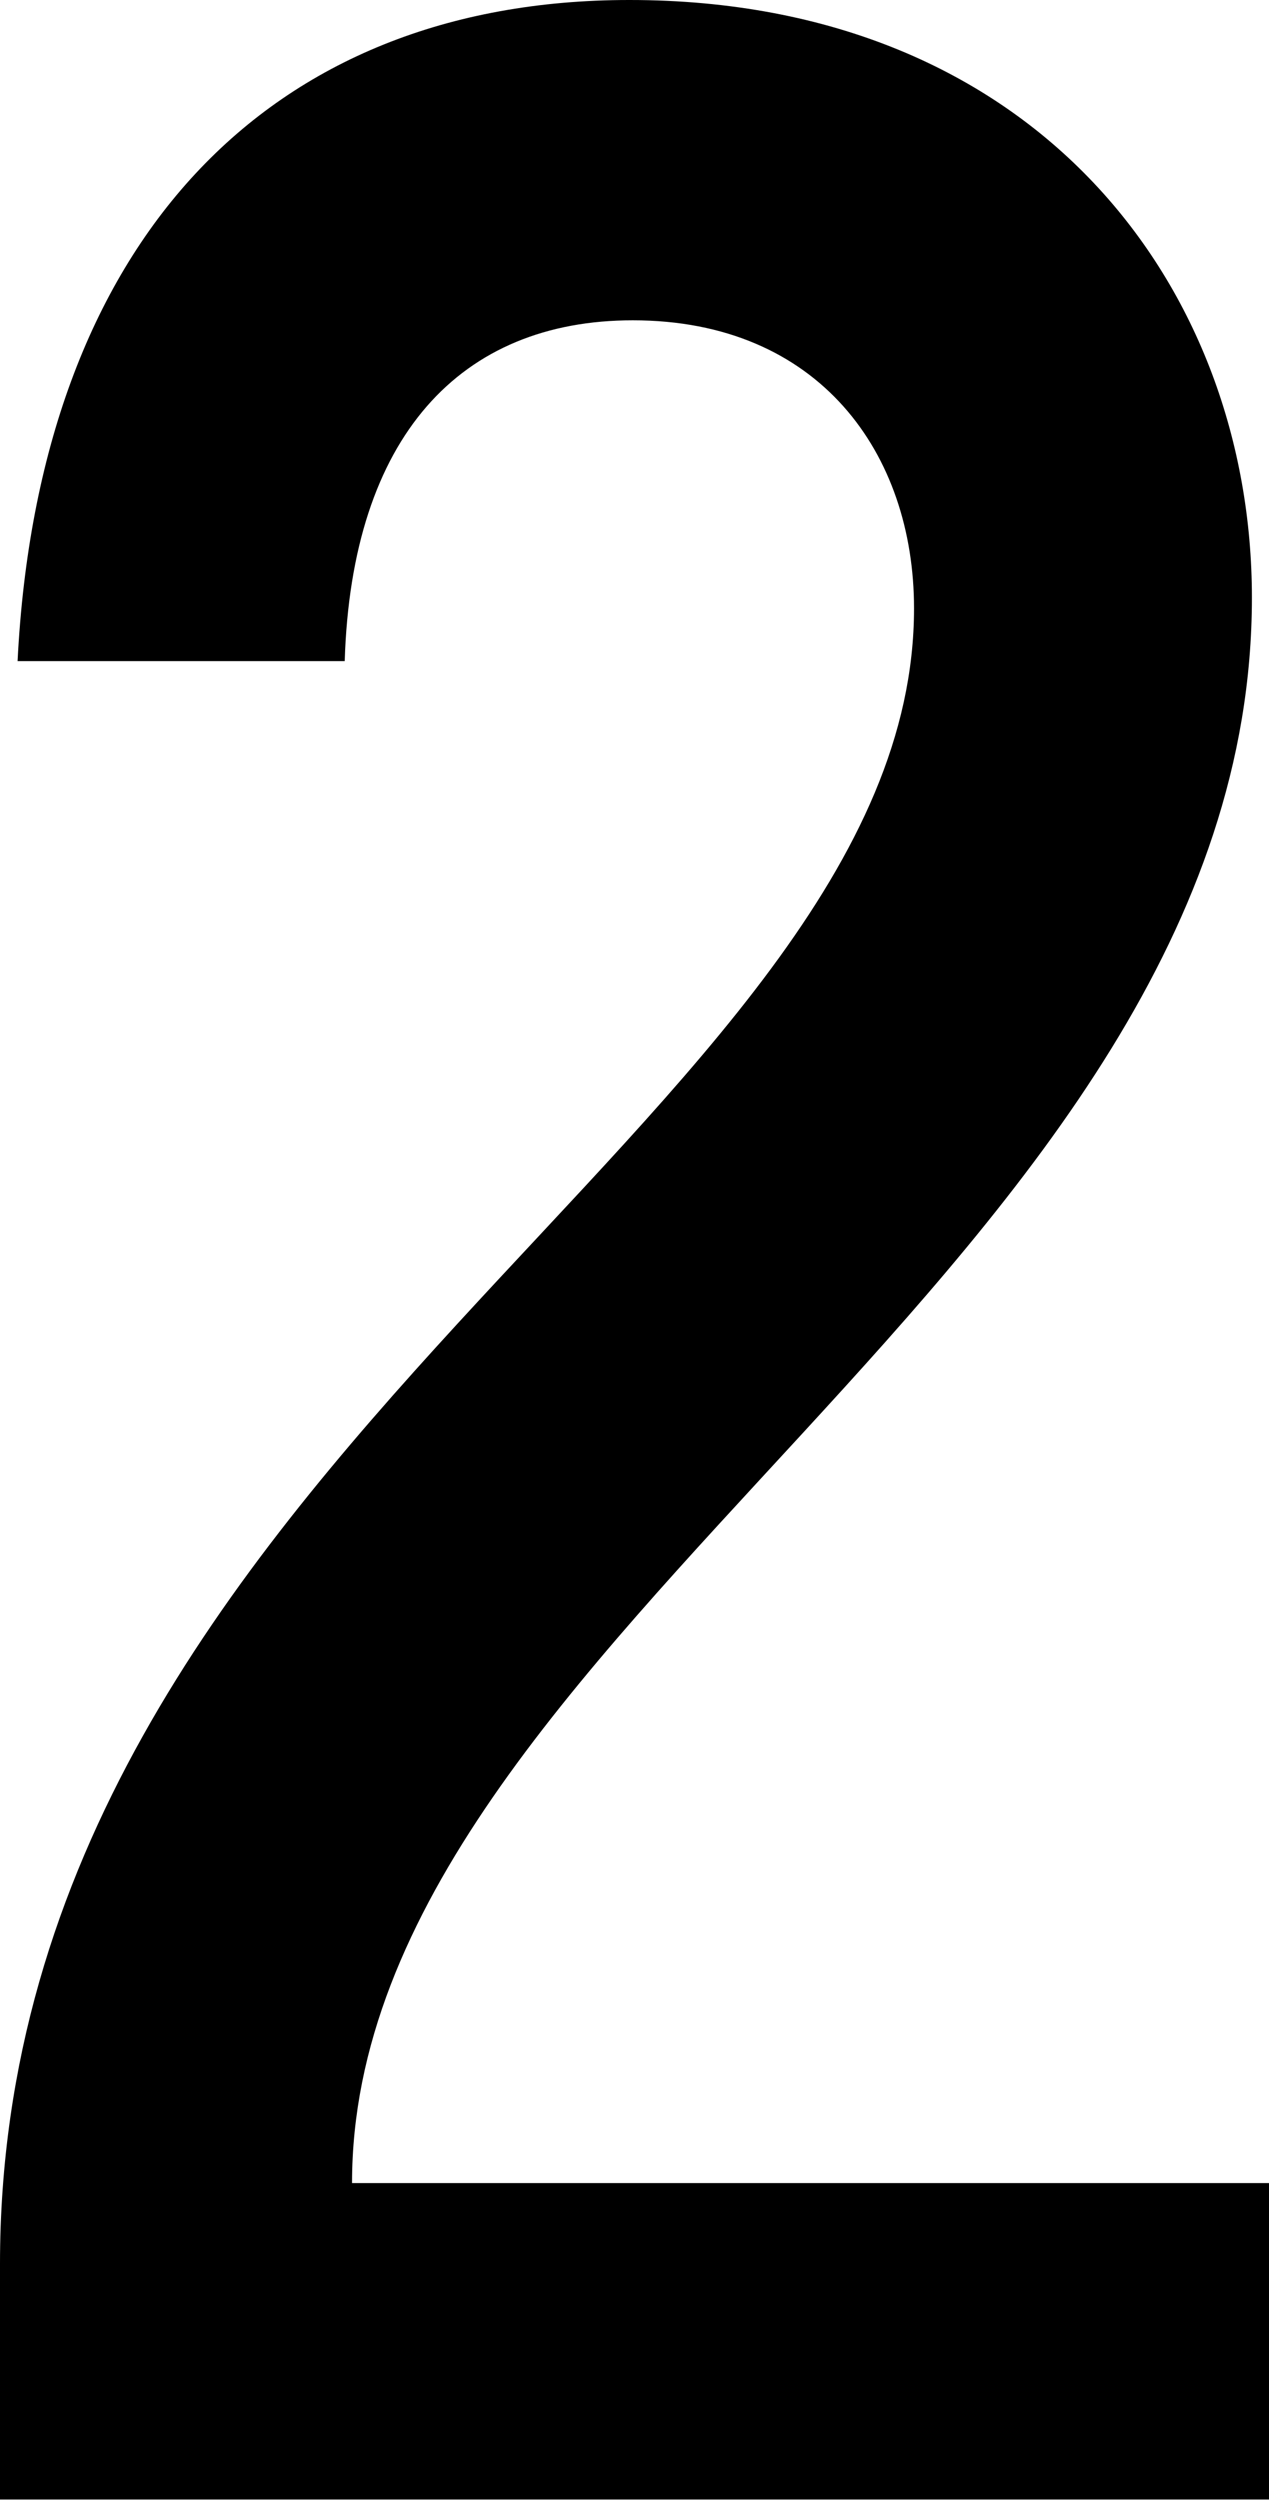 <?xml version="1.0" encoding="UTF-8"?><svg id="_レイヤー_2" xmlns="http://www.w3.org/2000/svg" viewBox="0 0 25.99 51.2"><g id="text"><path d="M0,46.37C0,29.81,18.72,22.9,18.72,12.46c0-3.17-1.94-5.9-5.76-5.9-3.53,0-5.76,2.38-5.9,6.98H.36C.79,4.97,5.47,0,12.89,0c8.35,0,12.75,5.9,12.75,12.24,0,13.61-18.43,21.24-18.43,32.47H25.99v6.48H0v-4.82Z"/></g></svg>